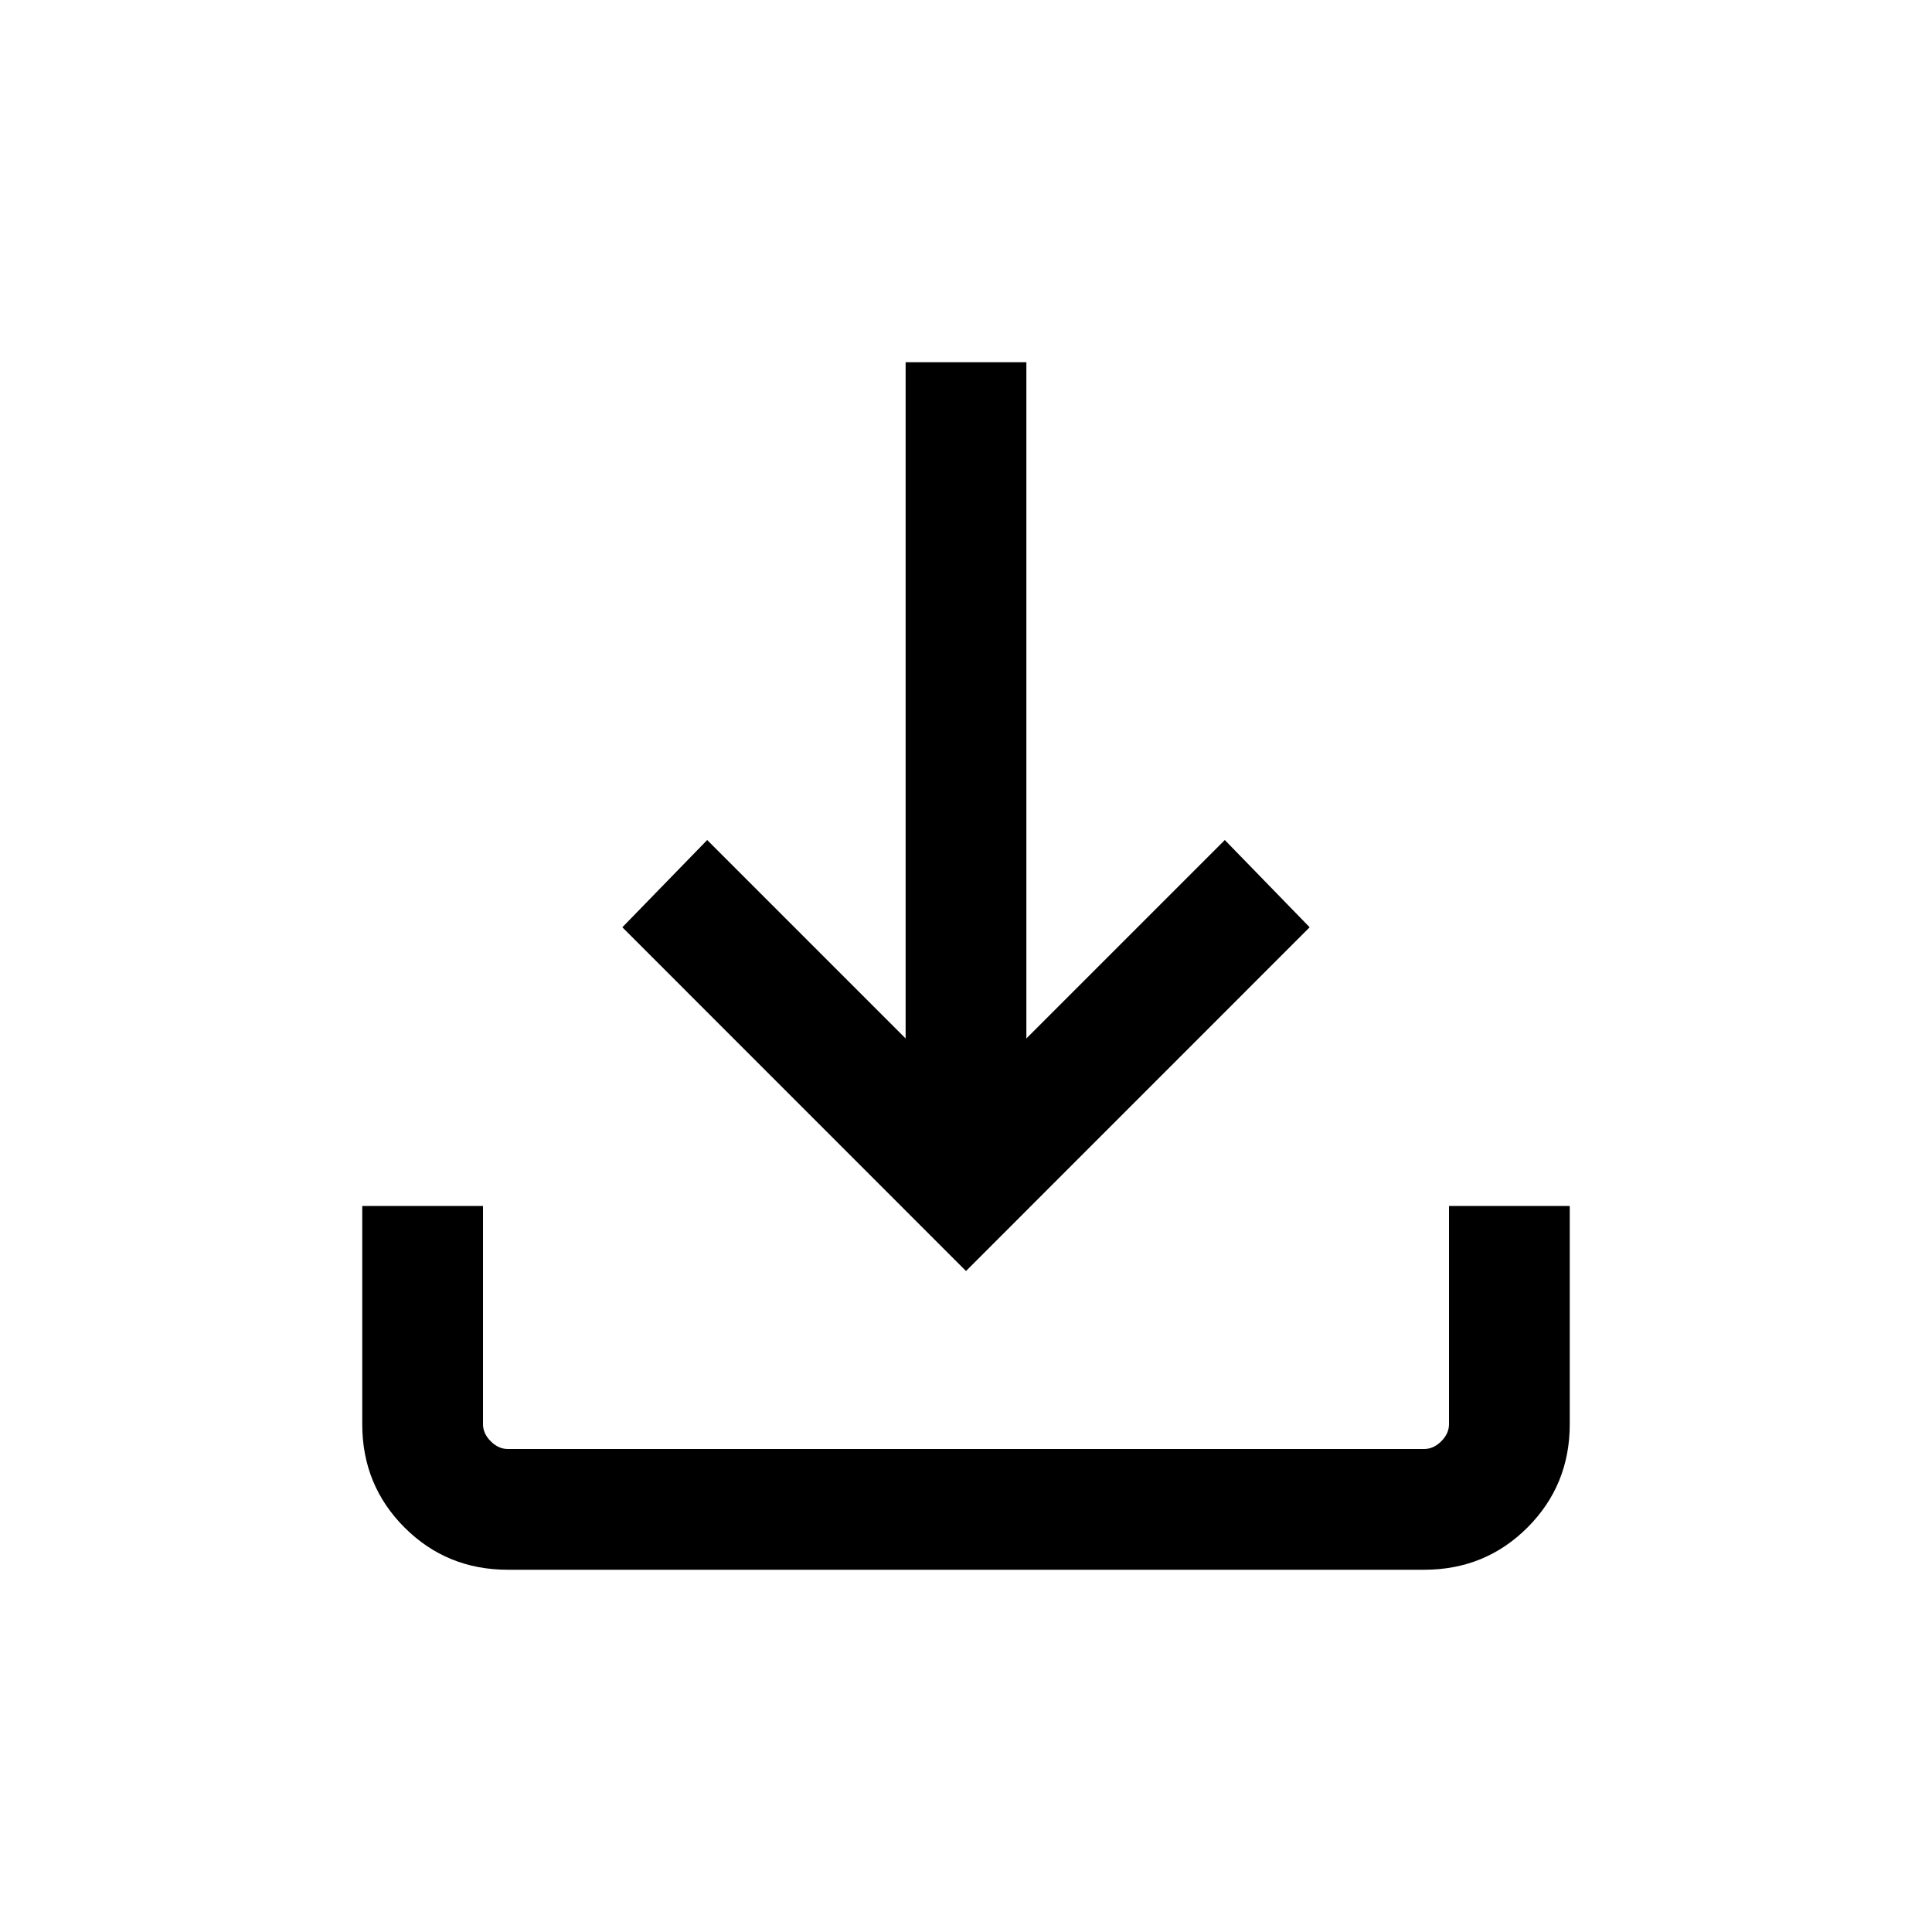 <svg width="24" height="24" viewBox="0 0 24 24" fill="none" xmlns="http://www.w3.org/2000/svg">
<path d="M12 15.789L7.731 11.519L8.785 10.435L11.25 12.9V4.5H12.75V12.9L15.215 10.435L16.269 11.519L12 15.789ZM6.308 19.5C5.803 19.5 5.375 19.325 5.025 18.975C4.675 18.625 4.5 18.197 4.5 17.692V14.981H6V17.692C6 17.769 6.032 17.84 6.096 17.904C6.16 17.968 6.231 18 6.308 18H17.692C17.769 18 17.84 17.968 17.904 17.904C17.968 17.84 18 17.769 18 17.692V14.981H19.5V17.692C19.5 18.197 19.325 18.625 18.975 18.975C18.625 19.325 18.197 19.5 17.692 19.5H6.308Z" fill="black"/>
</svg>
